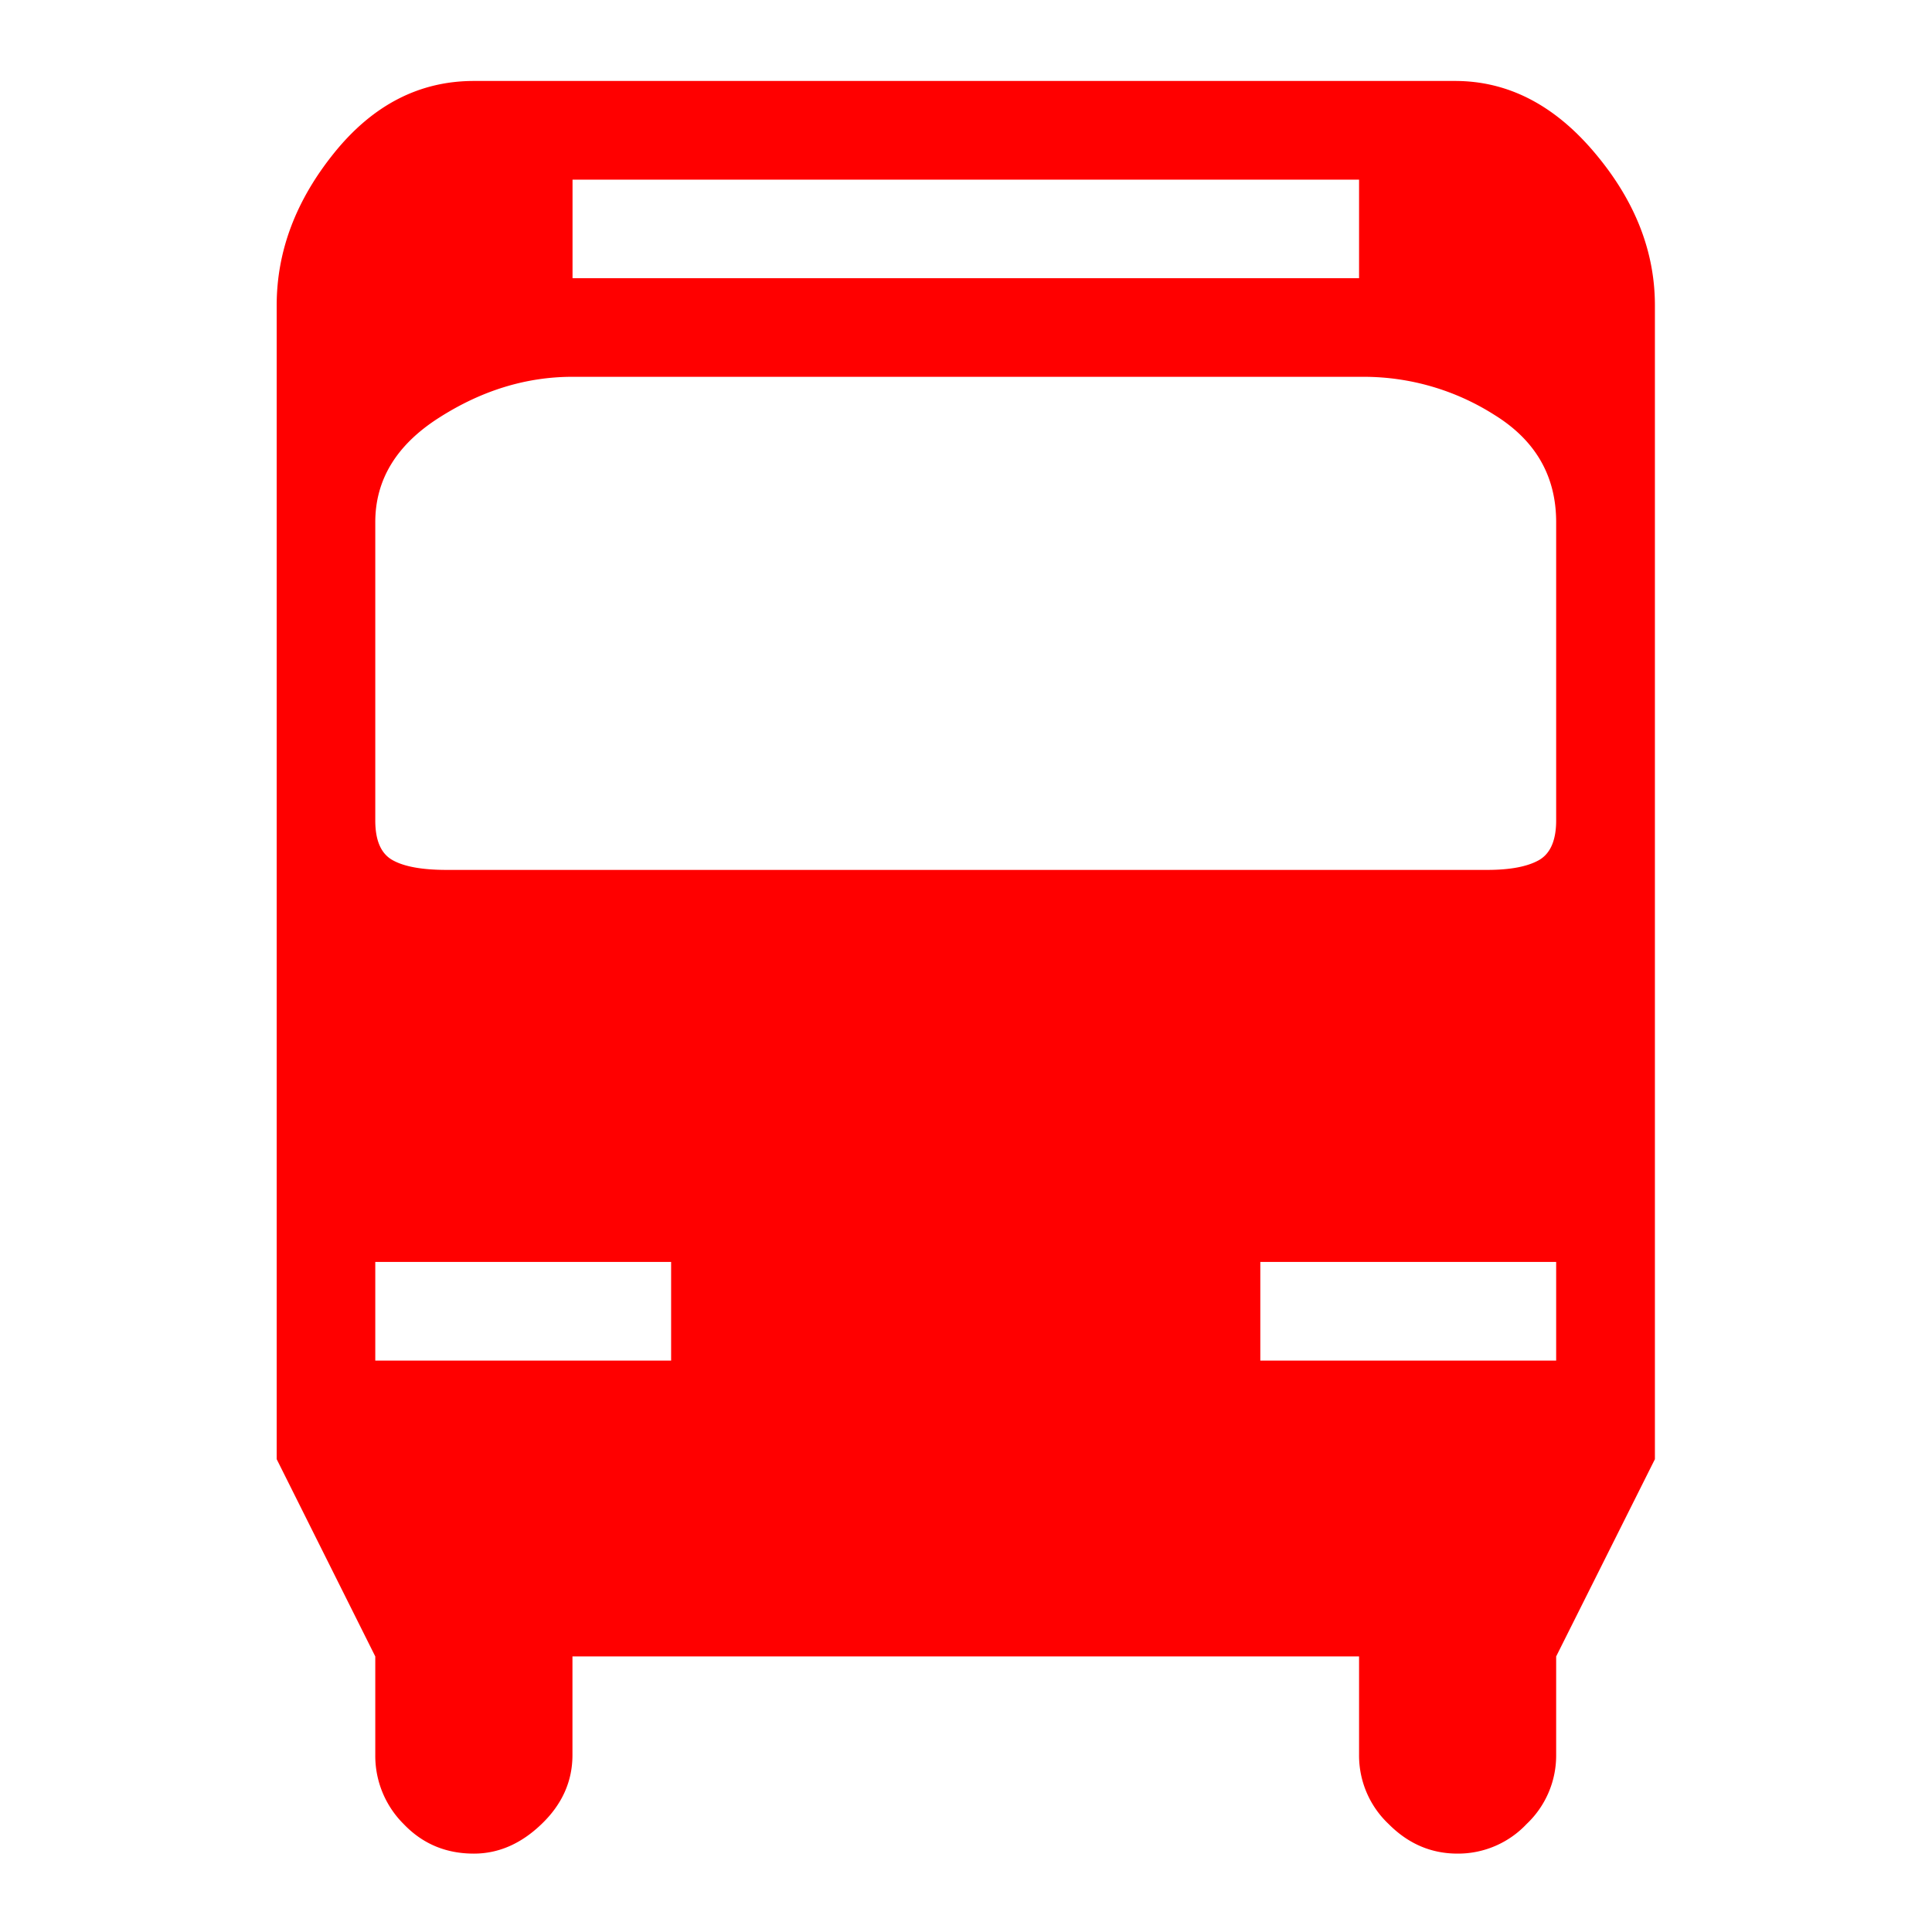 <svg xmlns="http://www.w3.org/2000/svg" width="32" height="32" viewBox="0 0 32 32">
    <defs>
        <clipPath id="a">
            <path d="M0 24h24V0H0z"/>
        </clipPath>
    </defs>
    <g clip-path="url(#a)" transform="matrix(1.333 0 0 -1.333 0 32)">
        <path fill="red" d="M19.336 8.326H15.66V7.1h3.676zm-2.449 13.448H7.114v-1.225h9.773zM8.339 8.326H4.663V7.1h3.676zm10.997 5.485v3.707c0 .57-.254 1.015-.766 1.332a3.026 3.026 0 0 1-1.623.474H7.113c-.572 0-1.124-.168-1.654-.506-.531-.337-.796-.771-.796-1.3v-3.707c0-.247.07-.411.214-.492.143-.081.367-.122.674-.122h12.928c.287 0 .5.041.644.122.141.081.213.245.213.492m1.227-7.936l-1.227-2.451V2.199a1.17 1.17 0 0 0-.367-.857 1.17 1.17 0 0 0-.858-.368c-.328 0-.613.122-.857.368a1.17 1.17 0 0 0-.367.857v1.225H7.113V2.199c0-.326-.128-.612-.383-.857-.255-.246-.536-.368-.842-.368-.348 0-.638.122-.873.368a1.195 1.195 0 0 0-.352.857v1.225L3.438 5.875v14.337c0 .674.239 1.307.719 1.9.48.592 1.057.888 1.731.888H18.08c.654 0 1.231-.296 1.731-.888.502-.593.752-1.226.752-1.9z"/>
    </g>
</svg>

